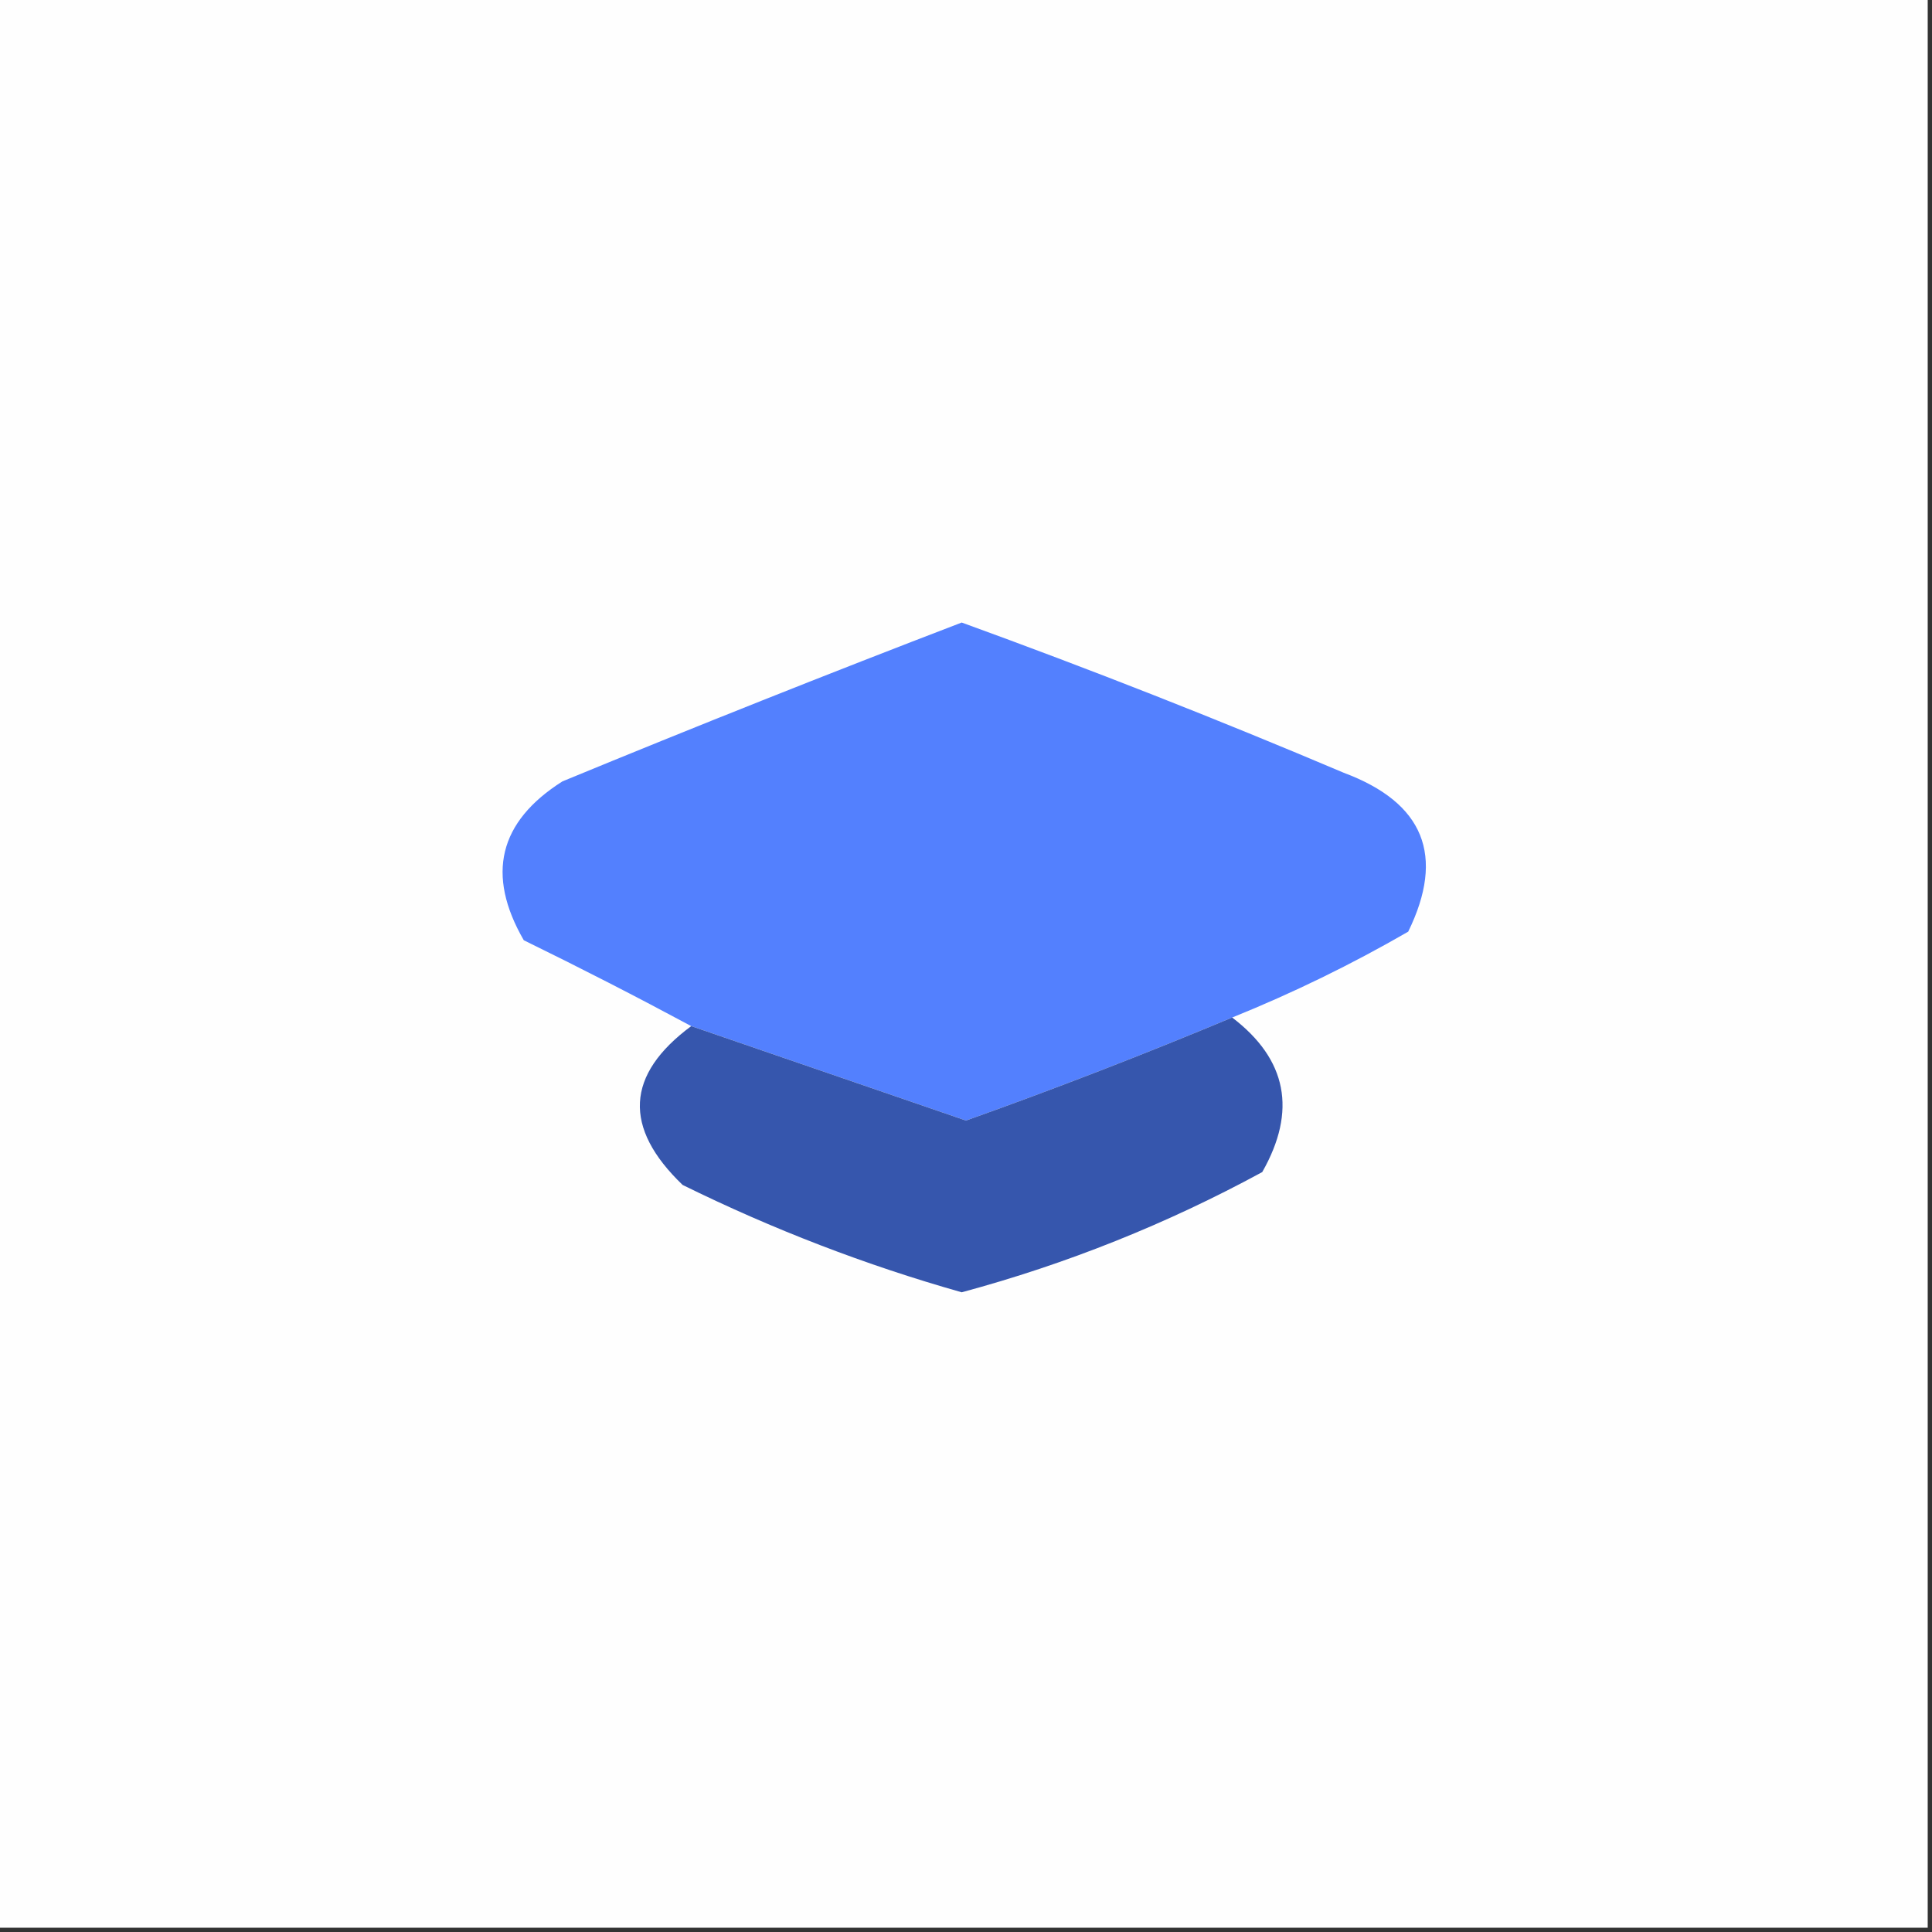<?xml version="1.0" encoding="UTF-8"?> <svg xmlns="http://www.w3.org/2000/svg" xmlns:xlink="http://www.w3.org/1999/xlink" version="1.1" width="225px" height="225px" style="shape-rendering:geometricPrecision; text-rendering:geometricPrecision; image-rendering:optimizeQuality; fill-rule:evenodd; clip-rule:evenodd"><rect width="100%" height="100%" fill="#333333" stroke="none"/><g><path style="opacity:1" fill="#fefefe" d="M -0.5,-0.5 C 74.5,-0.5 149.5,-0.5 224.5,-0.5C 224.5,74.5 224.5,149.5 224.5,224.5C 149.5,224.5 74.5,224.5 -0.5,224.5C -0.5,149.5 -0.5,74.5 -0.5,-0.5 Z"></path></g><g><path style="opacity:1" fill="#5380fe" d="M 143.5,118.5 C 133.283,122.774 122.95,126.774 112.5,130.5C 101.807,126.815 91.14,123.149 80.5,119.5C 74.166,116.093 67.666,112.759 61,109.5C 56.587,101.863 58.087,95.696 65.5,91C 80.934,84.634 96.434,78.467 112,72.5C 126.978,77.938 141.811,83.771 156.5,90C 165.829,93.483 168.329,99.65 164,108.5C 157.406,112.31 150.573,115.643 143.5,118.5 Z"></path></g><g><path style="opacity:1" fill="#3656ad" d="M 143.5,118.5 C 149.891,123.372 151.057,129.372 147,136.5C 135.887,142.538 124.221,147.205 112,150.5C 100.827,147.335 89.994,143.168 79.5,138C 72.538,131.318 72.871,125.151 80.5,119.5C 91.14,123.149 101.807,126.815 112.5,130.5C 122.95,126.774 133.283,122.774 143.5,118.5 Z"></path></g></svg> 